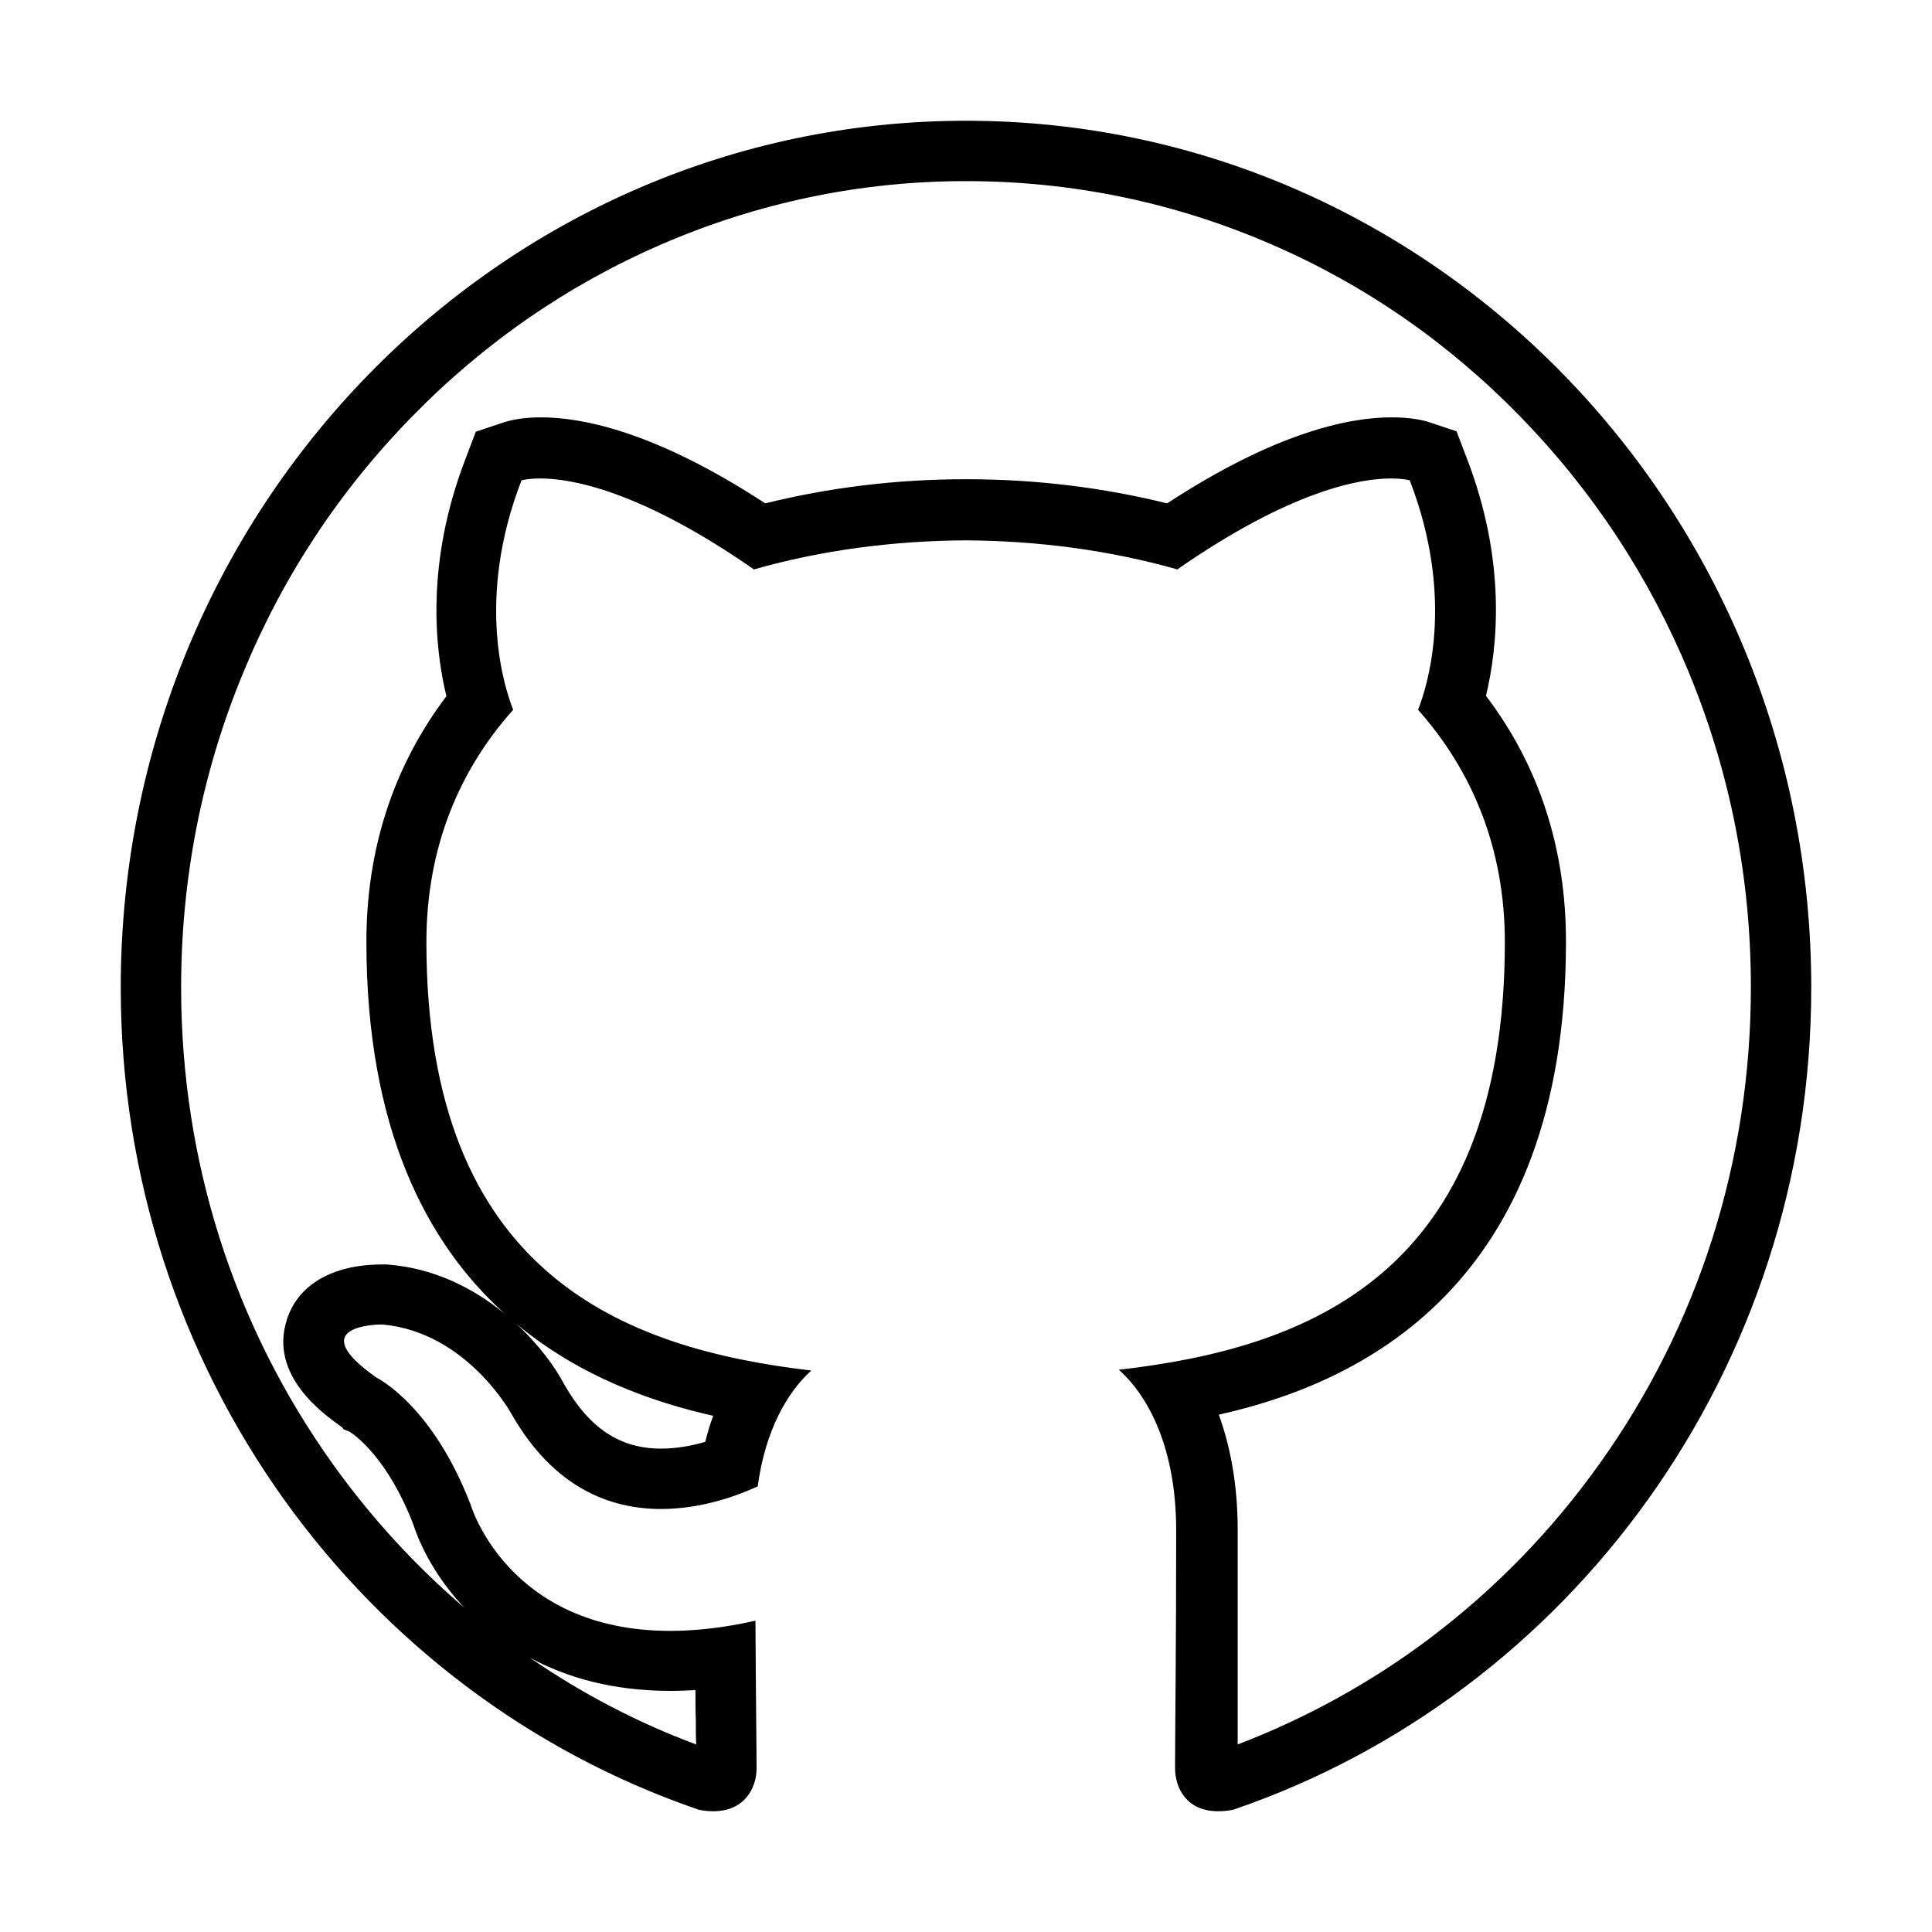 <svg xmlns="http://www.w3.org/2000/svg" width="512" height="512" viewBox="0 0 512 512"><path d="M256 32C132.3 32 32 134.9 32 261.7c0 101.5 64.2 187.5 153.2 217.9 1.4.3 2.6.4 3.8.4 8.3 0 11.5-6.1 11.5-11.4 0-5.5-.2-19.9-.3-39.1-8.4 1.9-15.9 2.7-22.6 2.7-43.1 0-52.9-33.5-52.9-33.5-10.2-26.5-24.9-33.6-24.9-33.6-19.5-13.7-.1-14.1 1.4-14.1h.1c22.5 2 34.3 23.8 34.3 23.8 11.2 19.6 26.2 25.1 39.6 25.1 10.5 0 20-3.4 25.6-6 2-14.8 7.8-24.9 14.2-30.7-49.7-5.8-102-25.5-102-113.5 0-25.1 8.7-45.6 23-61.6-2.3-5.8-10-29.2 2.2-60.8 0 0 1.6-.5 5-.5 8.1 0 26.4 3.1 56.6 24.1 17.9-5.1 37-7.6 56.1-7.7 19 .1 38.2 2.6 56.1 7.7 30.2-21 48.5-24.1 56.6-24.1 3.4 0 5 .5 5 .5 12.2 31.6 4.5 55 2.2 60.8 14.3 16.1 23 36.6 23 61.6 0 88.2-52.4 107.6-102.3 113.3 8 7.1 15.2 21.1 15.2 42.5 0 30.7-.3 55.5-.3 63 0 5.4 3.1 11.5 11.4 11.5 1.2 0 2.6-.1 4-.4C415.9 449.2 480 363.1 480 261.7 480 134.9 379.7 32 256 32zm-78.4 416.1c2.2 0 4.4-.1 6.7-.2 0 2.8 0 5.5.1 7.9 0 2.4 0 4.6.1 6.5-15.6-5.8-30.3-13.5-44.1-23 9.8 5.3 22.1 8.8 37.2 8.8zm11.4-72.9c-.8 2.2-1.5 4.5-2.1 6.9-3.4 1-7.5 1.8-11.7 1.8-10.9 0-19-5.4-25.6-16.9-2.4-4.6-6.8-10.7-12.9-16.3 16.8 14.1 36.3 20.9 52.3 24.5zm190 58.9c-15.8 11.9-33 21.3-51 28.2v-6.5-50.4c0-12.4-2.1-22.5-5-30.5 37.2-8.3 92-33.7 92-125.4 0-24.6-7.1-46.5-21.2-65.1 3.1-12.9 5.5-35.6-5.1-63l-2.7-7.1-7.2-2.4c-1.5-.5-4.8-1.3-10-1.3-11.5 0-30.9 4.1-59.5 22.8-17-4.2-34.8-6.4-53.1-6.4H255.9c-18.3 0-36.2 2.2-53.1 6.4-28.6-18.7-48-22.8-59.5-22.8-5.2 0-8.5.9-10 1.4l-7.2 2.4-2.7 7.1c-10.6 27.5-8.2 50.2-5.1 63-14.1 18.7-21.2 40.6-21.2 65.1 0 49.6 16 79.9 36.6 98.5-8.1-6.6-18.6-12.1-31.2-13h-1.3c-13.1 0-22.3 5.4-25.2 14.7-4.7 14.8 9.8 25 14.6 28.4l.5.6 1.5.6c1.6 1 10.1 7 16.9 24.5 2 6.2 6.3 14.5 13.6 22.2-13.1-11.2-24.8-24-34.9-38.1C61.9 351.2 48 307.5 48 261.7c0-28.9 5.5-56.9 16.4-83.3 10.5-25.5 25.5-48.3 44.7-67.9 19.1-19.6 41.4-35 66.1-45.7C200.8 53.7 228 48 256 48s55.2 5.6 80.8 16.7c24.8 10.7 47 26.1 66.1 45.7 19.1 19.6 34.2 42.5 44.7 67.9 10.9 26.4 16.4 54.4 16.4 83.3 0 45.8-13.8 89.5-40.1 126.3-12.6 17.7-27.7 33.2-44.9 46.2z" fill="#000000"/></svg>